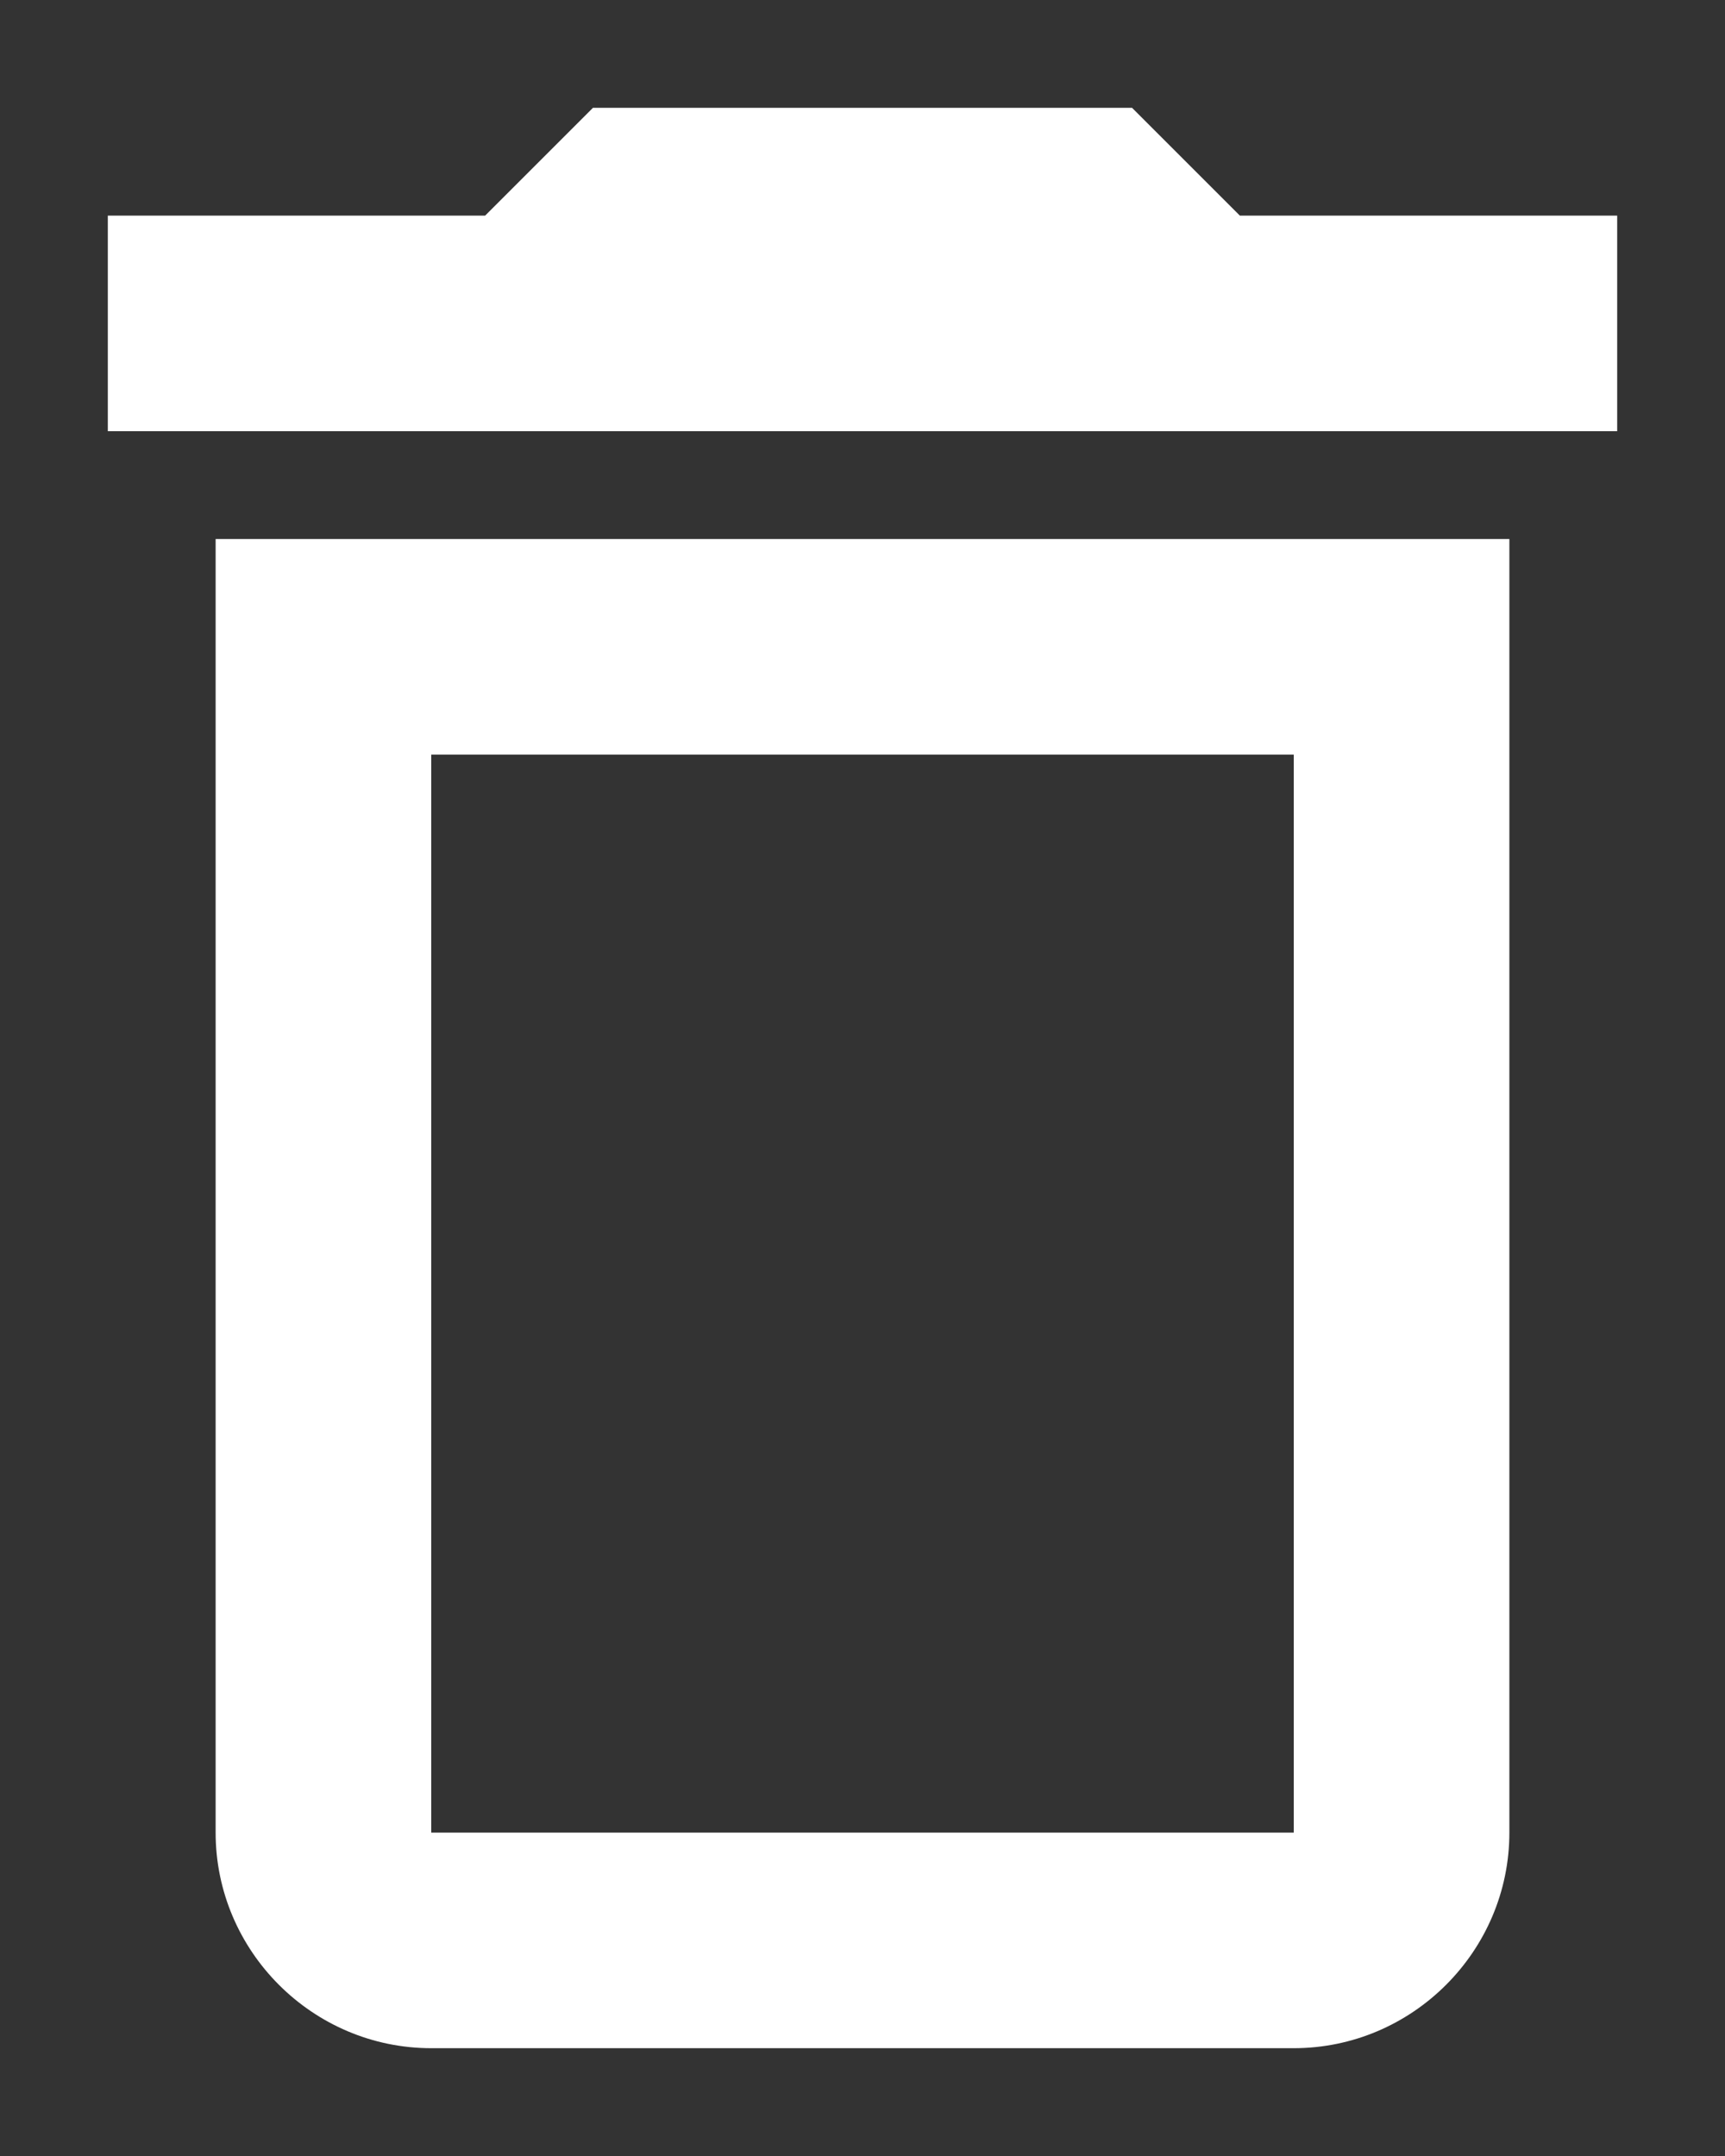 <?xml version="1.0" encoding="UTF-8"?>
<svg width="8px" height="10px" viewBox="0 0 8 10" version="1.1" xmlns="http://www.w3.org/2000/svg" xmlns:xlink="http://www.w3.org/1999/xlink">
    <rect x="0" y="0" width="8" height="10" fill="#333333" stroke="none"/>
    <title>icon_delete</title>
    <g id="DesktopPanel" stroke="none" stroke-width="1" fill="none" fill-rule="evenodd">
        <g id="Group-6-Copy-2" transform="translate(-137, -8)" fill="#FFFFFF">
            <g id="icon/custom/filter_24px-copy" transform="translate(135, 7)">
                <path d="M8,4.5 L8,9.5 L4,9.5 L4,4.5 L8,4.5 M7.25,1.5 L4.75,1.5 L4.25,2 L2.5,2 L2.5,3 L9.5,3 L9.5,2 L7.75,2 L7.25,1.5 Z M9,3.5 L3,3.5 L3,9.5 C3,10.05 3.45,10.5 4,10.5 L8,10.5 C8.55,10.5 9,10.05 9,9.5 L9,3.5 Z" id="Shape"></path>
            </g>
        </g>
    </g>
</svg>